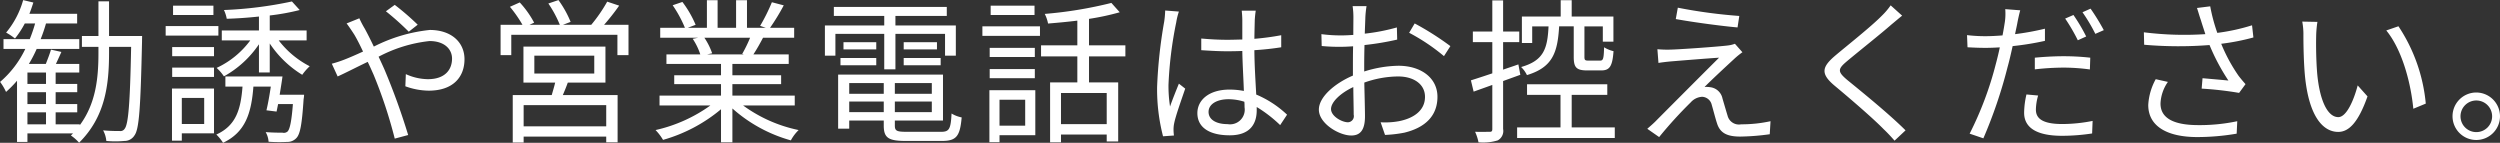 <svg xmlns="http://www.w3.org/2000/svg" width="257" height="14.68" viewBox="0 0 257 14.68">
  <rect x="0" y="0" width="257" height="14.68" fill="#333333" stroke="none"/>
  <defs>
    <style>
      .cls-1 {
        fill: #fff;
        fill-rule: evenodd;
      }
    </style>
  </defs>
  <path id="勧誘や営業電話はお控えください_" data-name="勧誘や営業電話はお控えください。" class="cls-1" d="M1148.44,8672.93h1.91v1.23h-1.91v-1.23Zm1.91-2.92h-1.91v-1.17h1.91v1.17Zm0,2.07h-1.91v-1.22h1.91v1.22Zm6.48-7v-3.56h-1.09v3.56h-1.7v1.12h1.7v0.61c0,2.5-.23,5.16-1.92,7.44v-0.09h-2.48v-1.23h2.22v-0.85h-2.22v-1.22h2.22v-0.85h-2.22v-1.17h2.43v-0.89h-2.4c0.18-.39.37-0.8,0.56-1.23l-1.07-.24c-0.11.4-.34,0.99-0.53,1.47h-1.74a13.109,13.109,0,0,0,.8-1.54h4.38v-1.01h-3.97a16.025,16.025,0,0,0,.55-1.61h3.2v-0.99h-4.91c0.16-.39.28-0.77,0.41-1.16l-1.05-.25a9,9,0,0,1-1.75,3.34,6.268,6.268,0,0,1,.91.61,9.443,9.443,0,0,0,1.01-1.55h1.06a15.209,15.209,0,0,1-.55,1.61h-2.7v1.01h2.24a10.255,10.255,0,0,1-2.59,3.39,5.466,5.466,0,0,1,.61,1.03,11.163,11.163,0,0,0,1.13-1.15v6.29h1.07v-0.88h4.69l-0.22.22a4.322,4.322,0,0,1,.84.74c2.69-2.66,3.08-5.94,3.08-9.24v-0.61h2.27c-0.11,5.86-.29,7.94-0.66,8.41a0.516,0.516,0,0,1-.51.24c-0.3,0-.98,0-1.71-0.07a2.8,2.8,0,0,1,.33,1.09,10.361,10.361,0,0,0,1.86,0,1.2,1.2,0,0,0,1.04-.58c0.48-.65.62-2.86,0.77-9.61,0-.15.01-0.6,0.01-0.6h-3.4Zm10.73-3.12h-4.15v0.96h4.15v-0.96Zm0.51,2.1h-5.42v0.98h5.42v-0.98Zm-1.46,7.39v2.68h-2.3v-2.68h2.3Zm1.01-.97h-4.32v5.36h1.01v-0.75h3.31v-4.61Zm-4.3-1.19h4.3v-0.96h-4.3v0.96Zm0-2.13h4.3v-0.94h-4.3v0.94Zm11.05,3.96c0.1-.63.21-1.28,0.29-1.88h-5.87v1.04h1.76c-0.18,2.34-.66,4.01-2.69,4.93a4.669,4.669,0,0,1,.69.85c2.3-1.09,2.91-3.04,3.12-5.78h1.79c-0.13.87-.29,1.78-0.45,2.44l1.04,0.13c0.05-.23.1-0.48,0.16-0.77h1.52c-0.14,1.82-.32,2.57-0.54,2.81a0.579,0.579,0,0,1-.53.13c-0.27,0-.99,0-1.73-0.06a2.286,2.286,0,0,1,.3.99,15.335,15.335,0,0,0,1.89.02,1.249,1.249,0,0,0,.96-0.39c0.4-.4.58-1.42,0.75-4a2.957,2.957,0,0,0,.05-0.46h-2.51Zm2.77-5.59v-1.02h-3.79v-1.54a23.192,23.192,0,0,0,3.08-.56l-0.8-.88a40.879,40.879,0,0,1-6.99.88,3.494,3.494,0,0,1,.29.9c1.06-.03,2.19-0.11,3.31-0.23v1.43h-3.82v1.02h2.93a9.034,9.034,0,0,1-3.46,2.83,4.842,4.842,0,0,1,.75.87,10.451,10.451,0,0,0,3.6-3.3v2.9h1.11v-2.98a10.756,10.756,0,0,0,3.34,3.22,5.4,5.4,0,0,1,.77-0.88,9.393,9.393,0,0,1-3.19-2.66h2.87Zm10.5-.89,0.92-.72a26.611,26.611,0,0,0-2.36-2.04l-0.91.66A27.338,27.338,0,0,1,1187.64,8664.64Zm-5.08-1.38-1.31.53c0.25,0.32.57,0.81,0.78,1.13,0.27,0.45.58,1.06,0.91,1.76-0.7.32-1.36,0.61-1.9,0.82a11.87,11.87,0,0,1-1.31.43l0.6,1.31c0.74-.33,1.86-0.91,3.09-1.5,0.21,0.42.4,0.86,0.61,1.33a47.82,47.82,0,0,1,2.17,6.56l1.38-.37a69.462,69.462,0,0,0-2.43-6.72c-0.19-.43-0.4-0.88-0.61-1.33a14.481,14.481,0,0,1,5.23-1.61c1.57,0,2.32.86,2.32,1.8,0,1.16-.74,2.12-2.48,2.12a5.621,5.621,0,0,1-2.27-.52l-0.05,1.25a7.174,7.174,0,0,0,2.4.45c2.5,0,3.68-1.39,3.68-3.23,0-1.75-1.36-3.01-3.57-3.01a16.335,16.335,0,0,0-5.75,1.71c-0.32-.67-0.64-1.31-0.93-1.84A10.1,10.1,0,0,1,1182.56,8663.26Zm25.38,11.11h-8.49v-2.18h8.49v2.18Zm-7.39-7.27h6.16v1.84h-6.16v-1.84Zm7.31,2.77v-3.7h-8.43v3.7h3.26c-0.09.41-.24,0.88-0.35,1.28h-4.01v4.88h1.12v-0.61h8.49v0.59h1.17v-4.86h-5.63c0.17-.4.35-0.83,0.51-1.28h3.87Zm-0.14-5.94a22.874,22.874,0,0,0,1.55-1.97l-1.23-.41a15.613,15.613,0,0,1-1.64,2.38h-2.91l0.79-.3a10.628,10.628,0,0,0-1.25-2.24l-1.04.35a11.549,11.549,0,0,1,1.18,2.19h-3.12l0.48-.22a9.824,9.824,0,0,0-1.48-2.08l-1.01.45a12.932,12.932,0,0,1,1.29,1.85h-2.25v3.12h1.1v-2.09h10.91v2.09h1.14v-3.12h-2.51Zm15.01,1.33a14.221,14.221,0,0,1-.81,1.66l0.16,0.05h-3.76l0.51-.11a6.815,6.815,0,0,0-.8-1.6h4.7Zm4.59,6.96v-1.01h-6.41v-1.18h5.01v-0.91h-5.01v-1.17h5.79v-0.98h-3.63c0.32-.48.67-1.1,0.99-1.71h3.2v-1.02h-2.48a22.28,22.28,0,0,0,1.41-2.31l-1.22-.32a18.962,18.962,0,0,1-1.21,2.43l0.59,0.2h-1.94v-2.84h-1.12v2.84h-1.9v-2.84h-1.1v2.84h-1.97l0.81-.31a10.768,10.768,0,0,0-1.36-2.35l-1,.34a12.208,12.208,0,0,1,1.26,2.32h-2.54v1.02h3.9l-0.56.11a6.551,6.551,0,0,1,.78,1.6h-3.48v0.98h5.61v1.17h-4.81v0.91h4.81v1.18h-6.32v1.01h5.23a15.448,15.448,0,0,1-5.64,2.53,5.3,5.3,0,0,1,.77,1.01,16.1,16.1,0,0,0,5.96-3.15v3.4h1.17v-3.48a15.117,15.117,0,0,0,6.01,3.28,4.348,4.348,0,0,1,.8-1.06,14.712,14.712,0,0,1-5.71-2.53h5.31Zm9.2-3.71h1.15v-3.65h5.1v2.24h1.11V8664h-6.21v-0.98h5.28v-0.93h-11.61v0.93h5.18V8664h-6.1v3.1h1.08v-2.24h5.02v3.65Zm2-.42h3.8v-0.75h-3.8v0.75Zm0-2.37v0.74h3.42v-0.74h-3.42Zm-2.82,0h-3.37v0.74h3.37v-0.74Zm-3.68,2.37h3.68v-0.75h-3.68v0.75Zm0.9,4.82v-1.09h3.55v1.09h-3.55Zm3.55-2.99v1.1h-3.55v-1.1h3.55Zm4.94,1.1h-3.8v-1.1h3.8v1.1Zm-3.8,1.89v-1.09h3.8v1.09h-3.8Zm1.2,2.02c-1.01,0-1.2-.1-1.2-0.64v-0.52h4.95v-4.72h-10.78v5.56h1.14v-0.84h3.55v0.52c0,1.28.5,1.58,2.29,1.58h3.68c1.5,0,1.87-.48,2.04-2.42a3.209,3.209,0,0,1-1.04-.4c-0.08,1.6-.24,1.88-1.08,1.88h-3.55Zm13.16-12.97h-4.51v0.96h4.51v-0.96Zm-0.96,9.67v2.67h-2.64v-2.67h2.64Zm1.04-.98h-4.72V8676h1.04v-0.72h3.68v-4.63Zm-4.69-1.23H1252v-0.94h-4.64v0.94Zm4.64-3.12h-4.64v0.94H1252v-0.94Zm-5.39-1.23h5.92v-0.98h-5.92v0.98Zm12.78,9.07h-4.7v-3.2h4.7v3.2Zm1.92-6.96v-1.14h-3.74v-2.72a25.736,25.736,0,0,0,3.16-.68l-0.86-.96a42.423,42.423,0,0,1-6.85,1.13,3.751,3.751,0,0,1,.34.99c0.96-.08,1.98-0.17,3.01-0.3v2.54h-3.73v1.14h3.73v2.67h-2.8v6.16h1.12v-0.8h4.7v0.71h1.18v-6.07h-3v-2.67h3.74Zm8.55,5.7c0-.79.85-1.3,2.05-1.3a5.4,5.4,0,0,1,1.63.26c0.02,0.21.02,0.4,0.02,0.56a1.512,1.512,0,0,1-1.75,1.74C1270.66,8674.14,1269.86,8673.69,1269.86,8672.88Zm4.85-10.4h-1.44c0.03,0.27.06,0.7,0.06,0.97v1.99c-0.49.01-1,.03-1.5,0.03-0.96,0-1.81-.05-2.72-0.13v1.2c0.95,0.06,1.78.11,2.69,0.11q0.765,0,1.53-.03c0.02,1.31.12,2.88,0.16,4.11a7.747,7.747,0,0,0-1.48-.14c-2.1,0-3.3,1.07-3.3,2.42,0,1.44,1.19,2.28,3.33,2.28,2.16,0,2.77-1.26,2.77-2.57v-0.34a13.584,13.584,0,0,1,2.41,1.86l0.71-1.07a10.555,10.555,0,0,0-3.17-2.07c-0.07-1.34-.18-2.94-0.19-4.56q1.44-.09,2.76-0.3V8665a26.759,26.759,0,0,1-2.76.37c0.01-.75.03-1.5,0.04-1.93C1274.63,8663.12,1274.66,8662.8,1274.71,8662.48Zm-7.9.09-1.41-.11a9.255,9.255,0,0,1-.1,1.14,48.742,48.742,0,0,0-.73,6.73,19.37,19.37,0,0,0,.61,5.06l1.12-.08c-0.02-.18-0.04-0.4-0.04-0.56a3.077,3.077,0,0,1,.07-0.72c0.16-.78.75-2.42,1.13-3.54l-0.65-.51c-0.27.66-.66,1.63-0.91,2.35a13.9,13.9,0,0,1-.16-2.22,39.752,39.752,0,0,1,.8-6.45A6.679,6.679,0,0,1,1266.81,8662.57Zm19.29-.56h-1.43a8.158,8.158,0,0,1,.08,1.14c0,0.29-.01.99-0.01,1.82-0.45.03-.87,0.05-1.23,0.05a15.128,15.128,0,0,1-2.05-.13l0.03,1.22a18.536,18.536,0,0,0,2.05.08c0.33,0,.73-0.02,1.18-0.05-0.02.7-.02,1.46-0.02,2.1v0.91c-1.83.78-3.5,2.18-3.5,3.5,0,1.43,2.08,2.66,3.33,2.66,0.86,0,1.41-.48,1.41-1.97,0-.69-0.04-2.11-0.07-3.47a10.49,10.49,0,0,1,3.49-.63c1.52,0,2.75.74,2.75,2.1,0,1.47-1.28,2.23-2.69,2.5a7.839,7.839,0,0,1-1.87.11l0.45,1.3a13.111,13.111,0,0,0,1.98-.23c2.19-.53,3.41-1.76,3.41-3.69s-1.68-3.19-4.01-3.19a12.175,12.175,0,0,0-3.52.59v-0.56c0-.64.01-1.41,0.03-2.16a28.66,28.66,0,0,0,3.36-.56l-0.03-1.25a20.342,20.342,0,0,1-3.3.64c0.02-.72.05-1.34,0.06-1.72A10.792,10.792,0,0,1,1286.1,8662.01Zm4.95,1.78-0.57.96a20.153,20.153,0,0,1,3.58,2.4l0.66-1.03A29.556,29.556,0,0,0,1291.05,8663.79Zm-8.6,8.8c0-.72.98-1.65,2.29-2.26,0.01,1.17.04,2.26,0.04,2.84a0.631,0.631,0,0,1-.59.78C1283.57,8673.95,1282.45,8673.33,1282.45,8672.59Zm24.95-8.5v3.14c0,1.07.26,1.39,1.38,1.39h1.45c0.86,0,1.15-.42,1.26-1.98a3.2,3.2,0,0,1-.97-0.4c-0.03,1.21-.1,1.37-0.42,1.37h-1.18c-0.35,0-.42-0.05-0.42-0.38v-3.14h1.89v1.57h1.09v-2.58h-4.29v-1.68h-1.13v1.68h-3.99v2.72h1.06v-1.71h1.68c-0.11,2.32-.51,3.52-2.82,4.18a2.863,2.863,0,0,1,.6.83c2.63-.8,3.15-2.29,3.31-5.01h1.5Zm-5.49,4.98-0.2-1.07c-0.53.19-1.06,0.36-1.57,0.54v-2.83h1.66v-1.09h-1.66v-3.2h-1.11v3.2h-2v1.09h2v3.21c-0.83.28-1.6,0.53-2.2,0.72l0.28,1.16c0.58-.21,1.24-0.44,1.92-0.69v4.53c0,0.24-.08.29-0.27,0.29s-0.81.01-1.5,0a4.818,4.818,0,0,1,.35,1.08,5.066,5.066,0,0,0,1.98-.2,1.1,1.1,0,0,0,.55-1.17v-4.93Zm5.28,5.41v-3.35h3.66v-1.09h-8.25v1.09h3.44v3.35h-4.46v1.09h10.04v-1.09h-4.43Zm10.91-12.31-0.21,1.17c1.95,0.35,4.75.72,6.35,0.86l0.18-1.18A52.521,52.521,0,0,1,1318.1,8662.17Zm6.64,4.58-0.77-.87a3.125,3.125,0,0,1-.77.18c-1.2.14-4.93,0.4-5.84,0.42a11.351,11.351,0,0,1-1.36-.04l0.11,1.41c0.36-.06.77-0.11,1.3-0.16,0.98-.08,3.66-0.3,4.93-0.38-1.59,1.58-5.94,5.94-6.58,6.59-0.32.31-.61,0.55-0.8,0.72l1.22,0.85a43.615,43.615,0,0,1,3.25-3.57,1.68,1.68,0,0,1,1.18-.57,1.064,1.064,0,0,1,.98.84c0.14,0.47.38,1.41,0.54,1.89,0.33,1.06,1.13,1.36,2.41,1.36a24.177,24.177,0,0,0,3.01-.24l0.08-1.34a13.915,13.915,0,0,1-3.02.32,1.205,1.205,0,0,1-1.39-.87c-0.16-.52-0.39-1.32-0.53-1.79a1.461,1.461,0,0,0-1.22-1.15,2.605,2.605,0,0,0-.62-0.03c0.59-.61,2.4-2.29,3.01-2.85A8.132,8.132,0,0,1,1324.74,8666.75Zm16.42-3.76-1.18-1.06a7.106,7.106,0,0,1-.91,1.07c-1.09,1.11-3.52,3.03-4.72,4.04-1.44,1.21-1.63,1.9-.12,3.16,1.49,1.24,3.92,3.32,5.04,4.47,0.4,0.38.77,0.78,1.11,1.17l1.13-1.06c-1.69-1.69-4.52-3.98-5.98-5.17-1.02-.86-1.01-1.12-0.05-1.93,1.19-1,3.49-2.82,4.58-3.78C1340.33,8663.68,1340.82,8663.26,1341.16,8662.99Zm13.98,8.21-1.2-.11a8.573,8.573,0,0,0-.24,1.88c0,1.59,1.37,2.37,3.9,2.37a20.876,20.876,0,0,0,3.09-.24l0.05-1.29a16.026,16.026,0,0,1-3.12.32c-2.29,0-2.71-.74-2.71-1.49A5.42,5.42,0,0,1,1355.14,8671.2Zm-1.84-8.76-1.54-.12a5.949,5.949,0,0,1-.04,1.31c-0.05.32-.13,0.83-0.24,1.39-0.63.05-1.2,0.08-1.73,0.08a15.533,15.533,0,0,1-1.92-.11l0.05,1.25c0.57,0.03,1.15.06,1.85,0.06,0.45,0,.95-0.02,1.47-0.05-0.12.58-.27,1.19-0.41,1.71a34.807,34.807,0,0,1-2.69,7.16l1.41,0.48a48.319,48.319,0,0,0,2.49-7.33c0.2-.71.36-1.44,0.52-2.15a29.1,29.1,0,0,0,3.32-.54v-1.25a26.9,26.9,0,0,1-3.07.56c0.08-.43.18-0.83,0.24-1.18C1353.07,8663.39,1353.2,8662.78,1353.3,8662.44Zm1.5,4.87v1.2a26.784,26.784,0,0,1,2.98-.18,20.357,20.357,0,0,1,2.68.19l0.04-1.21a24.763,24.763,0,0,0-2.77-.15C1356.71,8667.16,1355.65,8667.23,1354.8,8667.31Zm3.97-4.39-0.85.37a18.5,18.5,0,0,1,1.3,2.23l0.86-.39A18.1,18.1,0,0,0,1358.77,8662.92Zm1.76-.65-0.83.37a17.331,17.331,0,0,1,1.32,2.22l0.87-.38A21.975,21.975,0,0,0,1360.53,8662.27Zm11.34,1.18c0.11,0.37.27,0.85,0.46,1.44a33.088,33.088,0,0,1-6.32-.19l0.03,1.28a40.863,40.863,0,0,0,6.72.03,21.243,21.243,0,0,0,1.94,3.65c-0.58-.06-1.76-0.16-2.66-0.24l-0.09,1.07a34.976,34.976,0,0,1,3.85.44l0.66-.9c-0.24-.27-0.48-0.55-0.71-0.85a17.092,17.092,0,0,1-1.79-3.3,22.812,22.812,0,0,0,3.31-.65l-0.14-1.25a20.462,20.462,0,0,1-3.57.78,17.8,17.8,0,0,1-.73-2.73l-1.36.17C1371.61,8662.62,1371.75,8663.12,1371.87,8663.45Zm-3.39,6.35-1.25-.28a6.174,6.174,0,0,0-.77,2.65c0,2.18,1.92,3.28,4.96,3.3a24.021,24.021,0,0,0,4.13-.35l0.06-1.28a18.553,18.553,0,0,1-4.13.4c-2.36-.02-3.76-0.69-3.76-2.21A4.148,4.148,0,0,1,1368.48,8669.8Zm15.37-6.17-1.56-.03a6.869,6.869,0,0,1,.12,1.42c0,0.93.03,2.88,0.17,4.27,0.43,4.15,1.89,5.65,3.41,5.65,1.07,0,2.05-.93,3.01-3.65l-1.01-1.13c-0.42,1.6-1.17,3.26-1.99,3.26-1.13,0-1.92-1.77-2.17-4.45-0.11-1.33-.13-2.78-0.11-3.79A11.043,11.043,0,0,1,1383.85,8663.63Zm8.33,0.45-1.25.43c1.54,1.87,2.5,5.15,2.78,8.05l1.28-.53A17.178,17.178,0,0,0,1392.18,8664.08Zm7.99,6.81a2.44,2.44,0,1,0,2.45,2.44A2.448,2.448,0,0,0,1400.17,8670.89Zm0,4.07a1.625,1.625,0,1,1,1.64-1.63A1.62,1.62,0,0,1,1400.17,8674.96Z" transform="translate(-1145.62 -8661.38)"/>
</svg>
